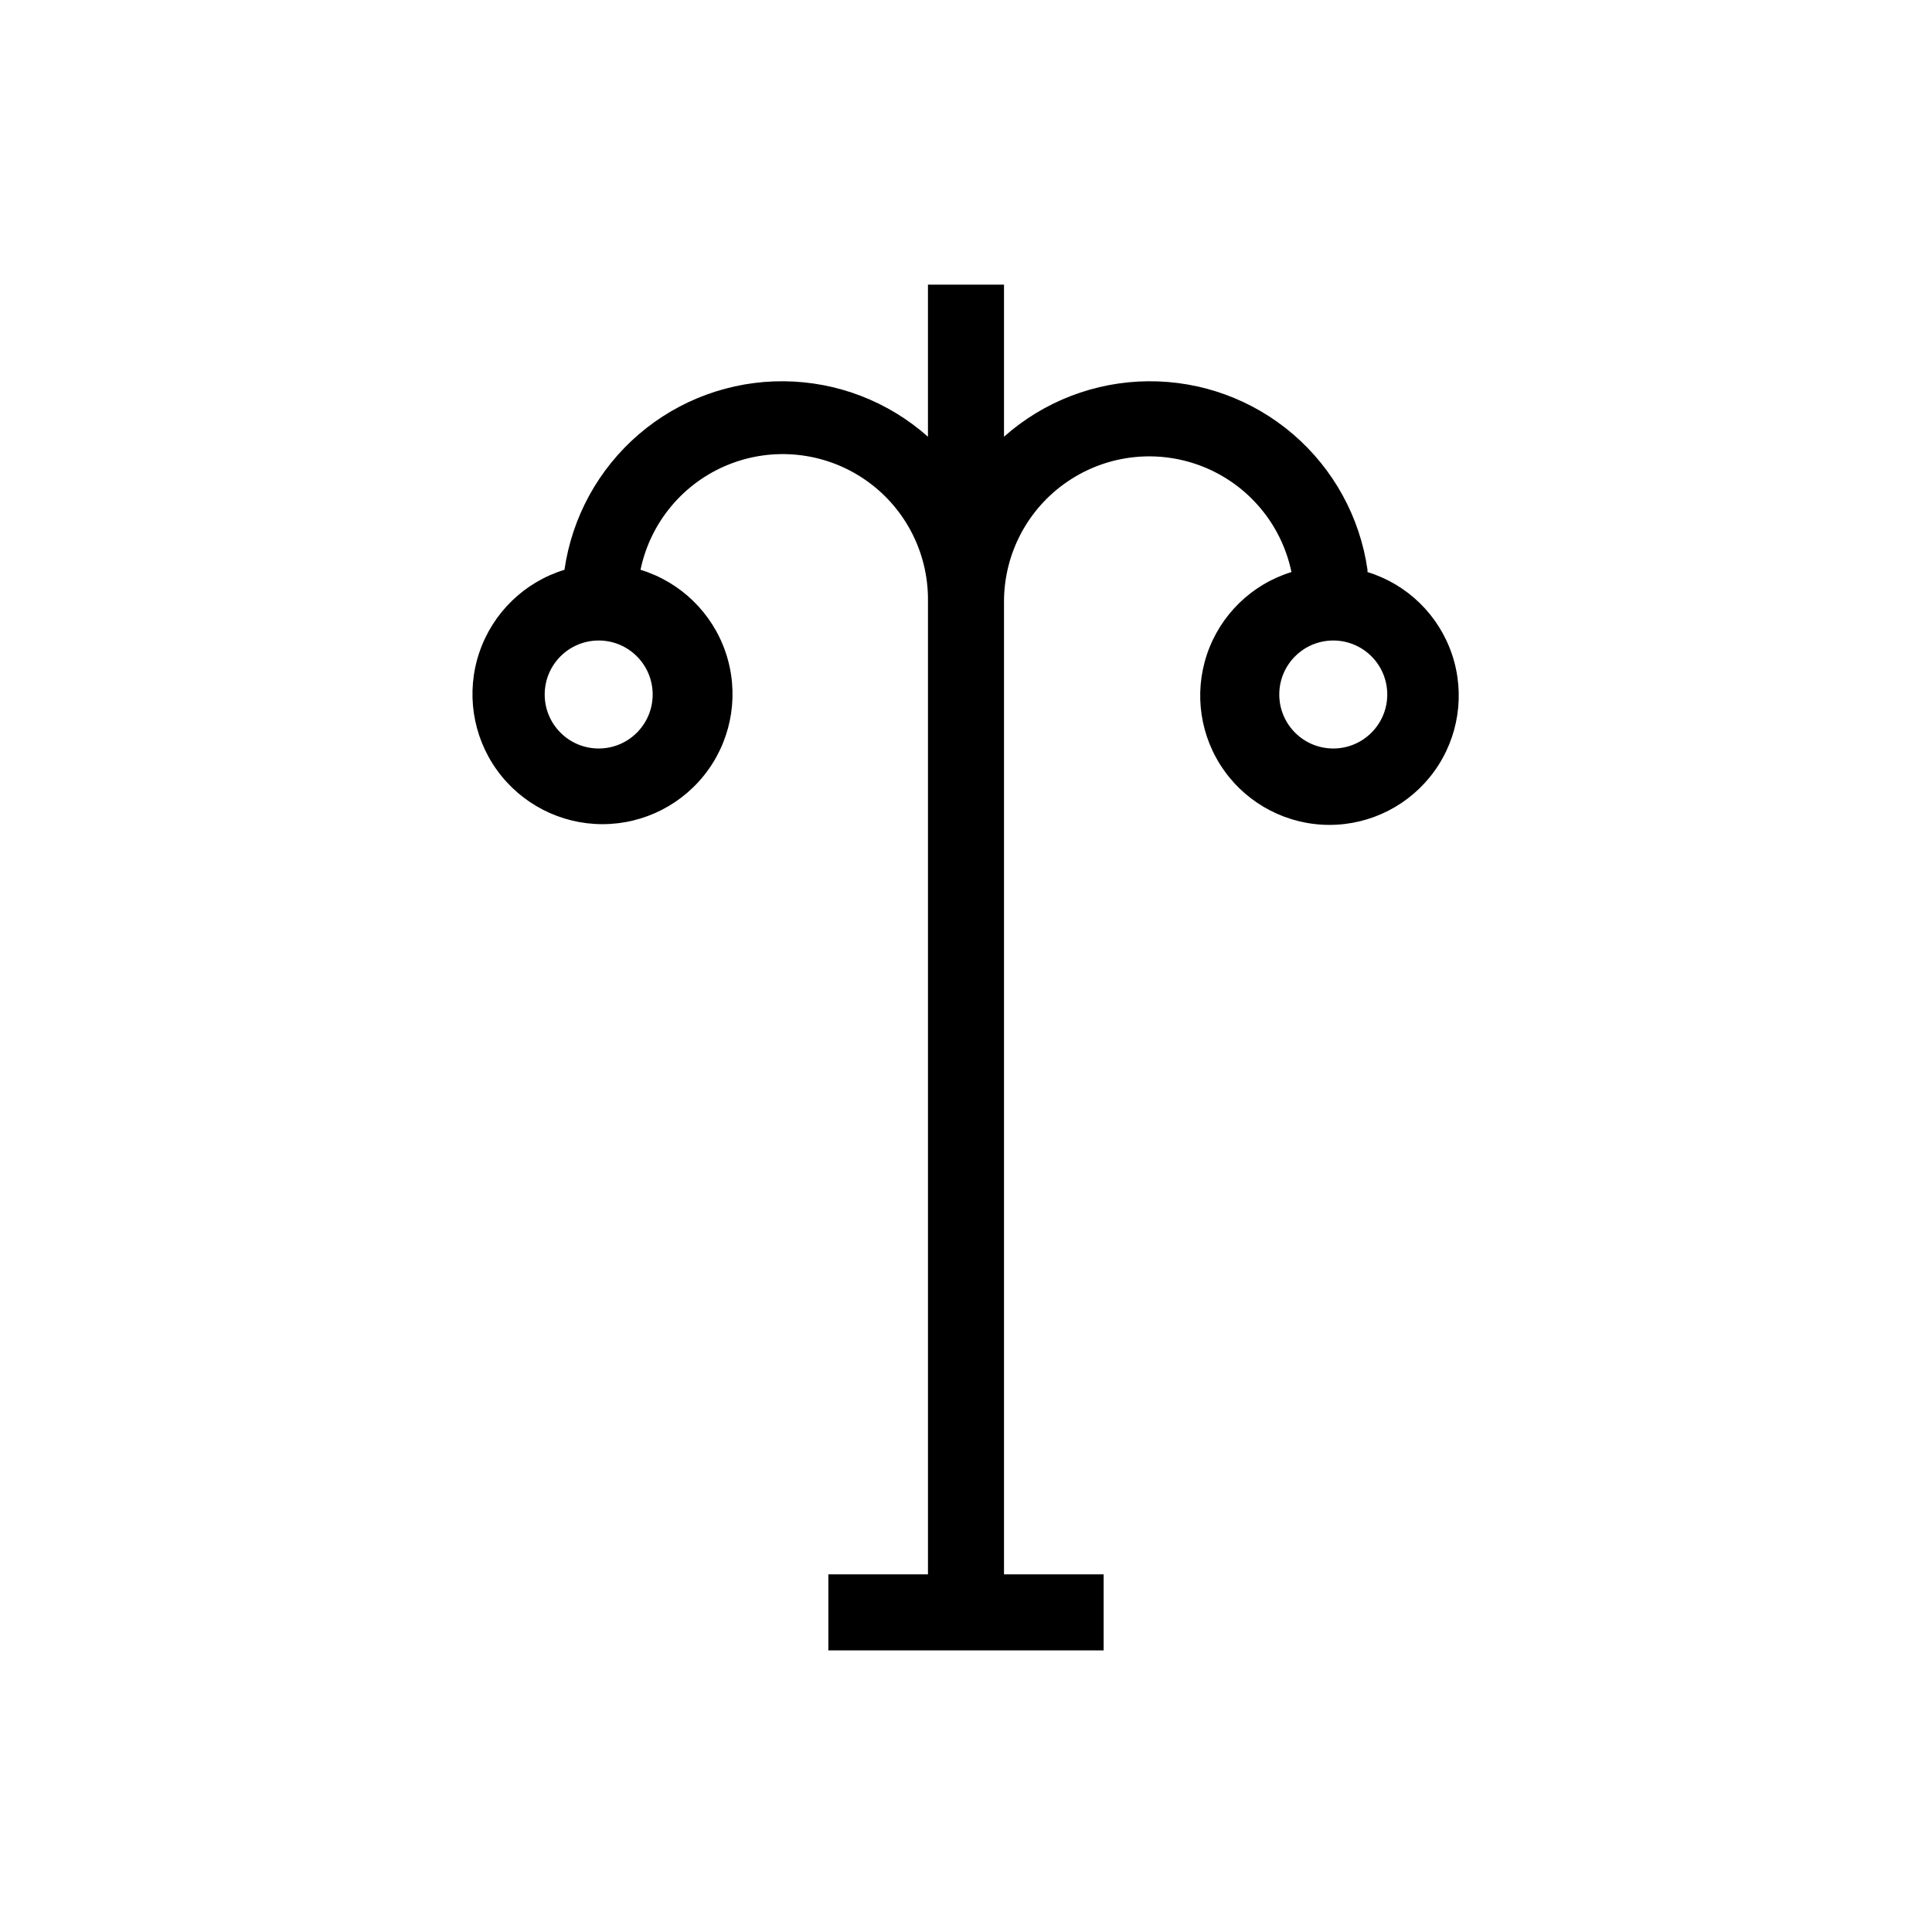 <?xml version="1.0" encoding="UTF-8"?>
<!-- Uploaded to: ICON Repo, www.iconrepo.com, Generator: ICON Repo Mixer Tools -->
<svg fill="#000000" width="800px" height="800px" version="1.1" viewBox="144 144 512 512" xmlns="http://www.w3.org/2000/svg">
 <path d="m506.4 295c-2-13.949-8.996-26.703-19.684-35.891s-24.344-14.188-38.438-14.07c-14.094 0.113-27.668 5.336-38.207 14.695v-40.305h-20.152v40.305c-10.535-9.359-24.109-14.582-38.203-14.695-14.094-0.117-27.754 4.883-38.441 14.07s-17.68 21.941-19.684 35.891c-10.617 3.246-19.02 11.41-22.57 21.926-3.555 10.52-1.824 22.102 4.648 31.121 6.477 9.02 16.898 14.367 28 14.367s21.523-5.348 27.996-14.367c6.473-9.02 8.203-20.602 4.648-31.121-3.551-10.516-11.953-18.68-22.57-21.926 2.613-12.574 11.328-23.016 23.23-27.84 11.902-4.824 25.426-3.391 36.059 3.816 10.629 7.207 16.965 19.242 16.887 32.086v258.15h-26.398v20.152h72.953v-20.152h-26.402v-257.55c-0.074-12.844 6.258-24.879 16.891-32.086 10.629-7.211 24.152-8.641 36.055-3.816 11.906 4.824 20.617 15.266 23.23 27.84-10.539 3.242-18.875 11.363-22.395 21.816-3.516 10.457-1.785 21.961 4.652 30.918 6.434 8.957 16.789 14.27 27.82 14.27 11.027 0 21.383-5.312 27.82-14.27 6.434-8.957 8.168-20.461 4.648-30.918-3.516-10.453-11.852-18.574-22.395-21.816zm-203.74 47.359c-7.902 0-14.309-6.406-14.309-14.309 0-7.902 6.406-14.309 14.309-14.309 7.902 0 14.305 6.406 14.305 14.309 0 7.902-6.402 14.309-14.305 14.309zm194.67 0c-7.902 0-14.309-6.406-14.309-14.309 0-7.902 6.406-14.309 14.309-14.309 7.902 0 14.309 6.406 14.309 14.309 0 7.902-6.406 14.309-14.309 14.309z"/>
</svg>